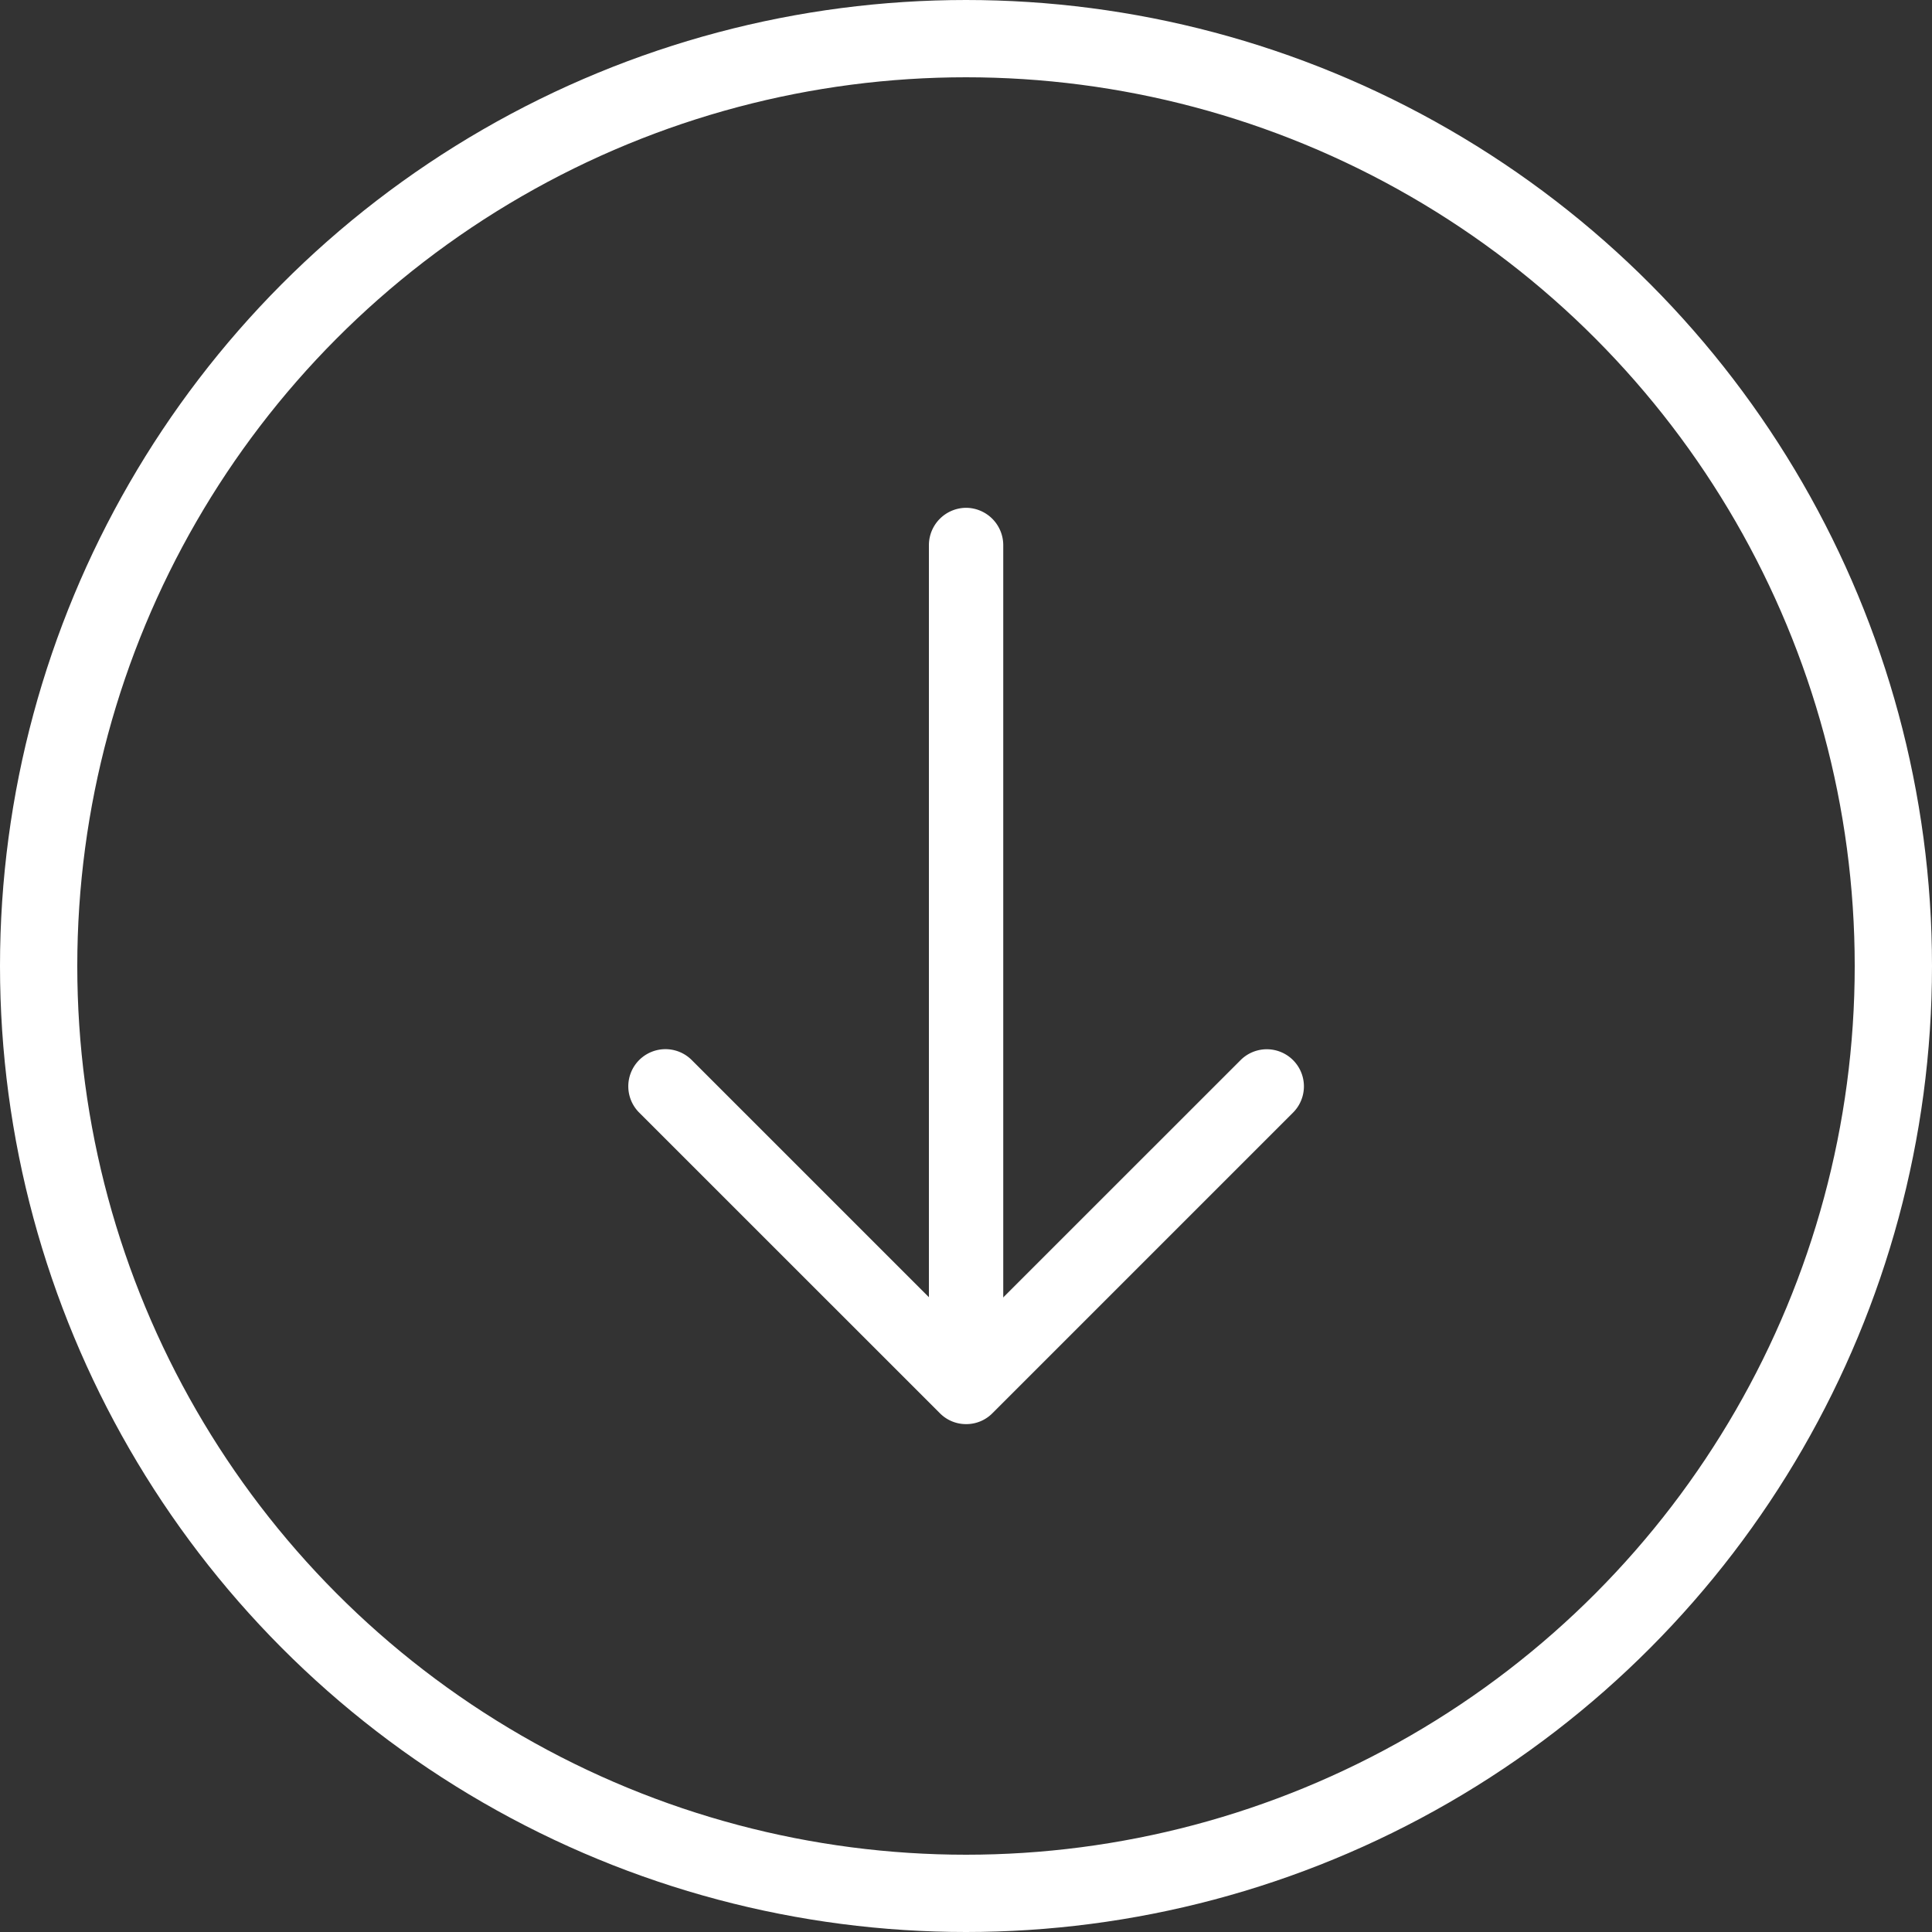 <svg xmlns="http://www.w3.org/2000/svg" width="25" height="25" viewBox="0 0 25 25">
  <rect x="0" y="0" width="25" height="25" fill="#333333" stroke="none"/>
  <g id="Group_19" data-name="Group 19" transform="translate(-1258 -717)">
    <g id="Ellipse_19" data-name="Ellipse 19" transform="translate(1258 717)" fill="none" stroke="#fff" stroke-width="1">
      <circle cx="12.5" cy="12.5" r="12.5" stroke="none"/>
      <circle cx="12.5" cy="12.5" r="12" fill="none"/>
    </g>
    <g id="Group_17" data-name="Group 17" transform="translate(1274.871 723.572) rotate(90)">
      <path id="Vector" d="M4.369,0a.475.475,0,0,0-.34.141L.139,4.031a.48.48,0,0,0,.679.679L4.369,1.16,7.92,4.711A.48.48,0,1,0,8.6,4.031L4.709.141A.475.475,0,0,0,4.369,0Z" transform="translate(11.856 0) rotate(90)" fill="#fff"/>
      <path id="Vector-2" data-name="Vector" d="M.481,0A.484.484,0,0,0,0,.481V11.267a.484.484,0,0,0,.481.481.484.484,0,0,0,.481-.481V.481A.484.484,0,0,0,.481,0Z" transform="translate(11.747 3.889) rotate(90)" fill="#fff"/>
    </g>
  </g>
</svg>
